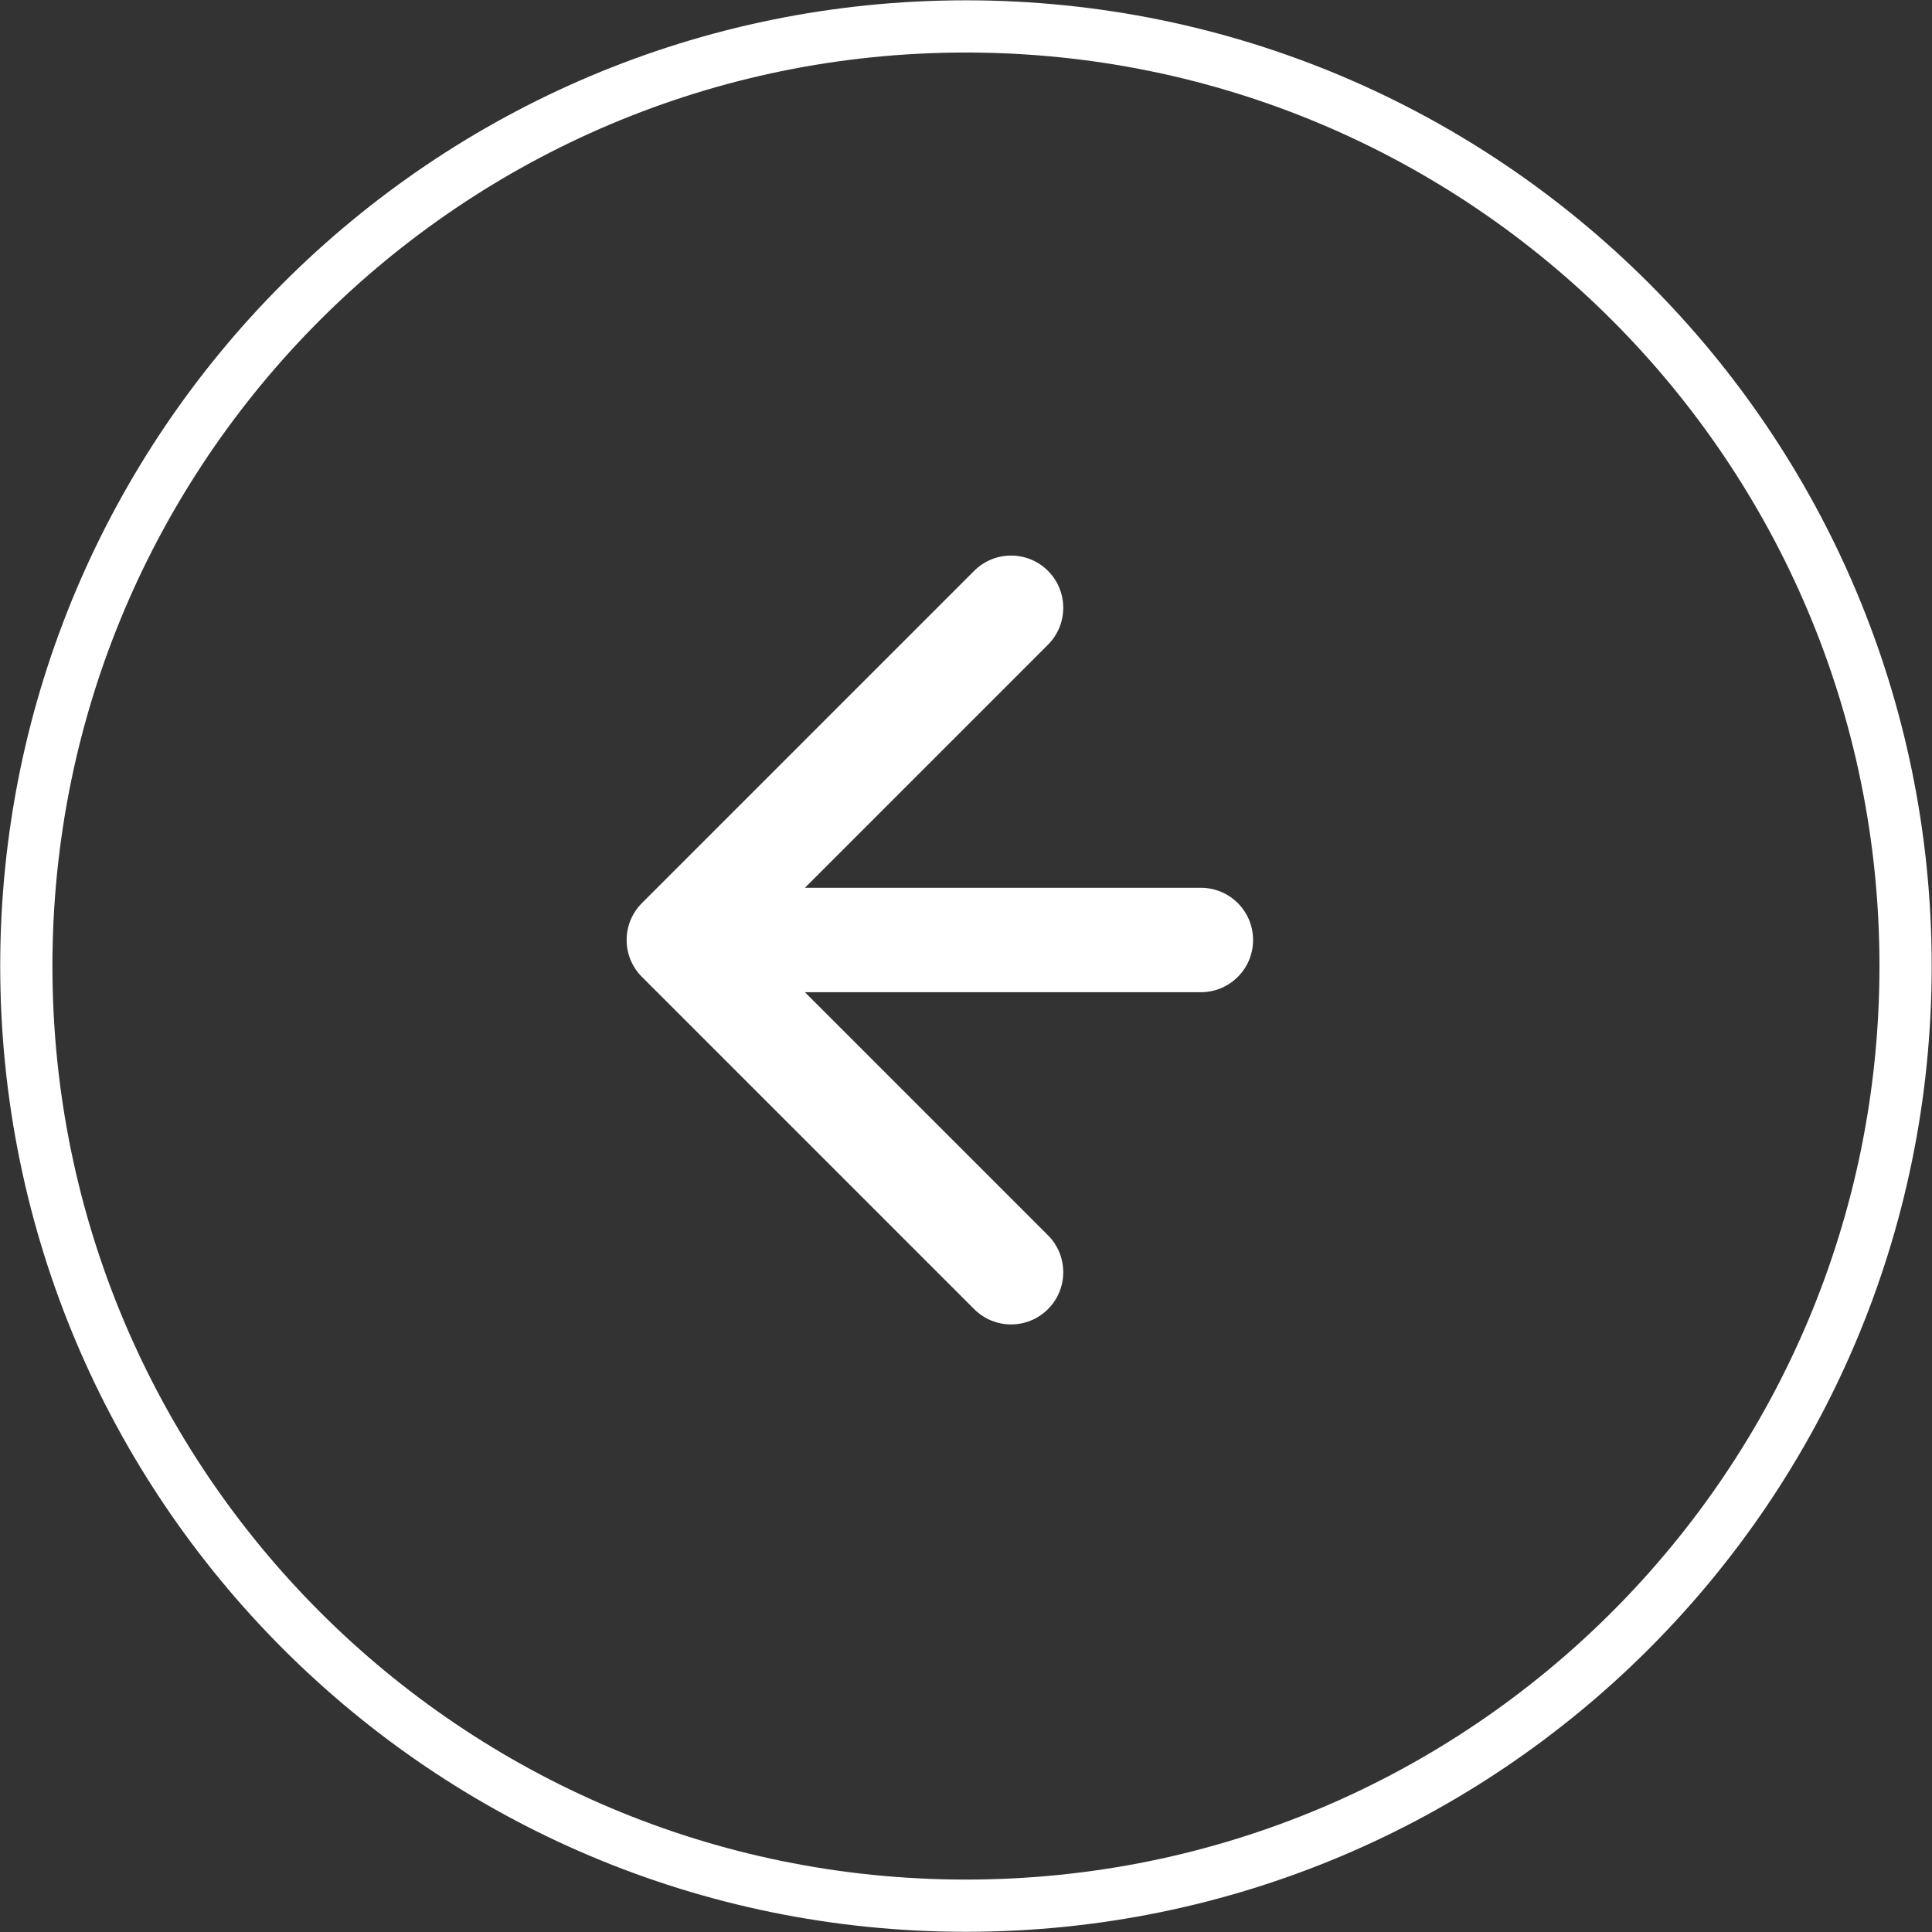 <?xml version="1.0" encoding="UTF-8"?> <svg xmlns="http://www.w3.org/2000/svg" width="37" height="37" viewBox="0 0 37 37" fill="none"><rect x="0" y="0" width="37" height="37" fill="#333333" stroke="none"/><g clip-path="url(#clip0_4016_1452)"><g clip-path="url(#clip1_4016_1452)"><g clip-path="url(#clip2_4016_1452)"><path d="M0.504 18.501C0.504 28.439 8.561 36.496 18.499 36.496C28.438 36.496 36.494 28.439 36.494 18.501C36.494 8.562 28.438 0.506 18.499 0.506C8.561 0.506 0.504 8.562 0.504 18.501Z" stroke="white"></path><path d="M22.998 17.002C23.55 17.002 23.998 17.45 23.998 18.002C23.998 18.554 23.55 19.002 22.998 19.002V17.002ZM12.294 18.709C11.903 18.319 11.903 17.686 12.294 17.295L18.656 10.933C19.047 10.542 19.68 10.542 20.07 10.933C20.46 11.323 20.46 11.956 20.07 12.347L14.415 18.002L20.07 23.657C20.46 24.048 20.46 24.681 20.07 25.071C19.68 25.462 19.047 25.462 18.656 25.071L12.294 18.709ZM22.998 19.002H13.001V17.002H22.998V19.002Z" fill="white"></path></g></g></g><defs><clipPath id="clip0_4016_1452"><rect width="37" height="37" fill="white" transform="matrix(-1 0 0 1 37 0)"></rect></clipPath><clipPath id="clip1_4016_1452"><rect width="36.99" height="36.99" fill="white" transform="matrix(-1 0 0 1 36.994 0.006)"></rect></clipPath><clipPath id="clip2_4016_1452"><rect width="36.99" height="36.99" fill="white" transform="matrix(-1 0 0 1 36.994 0.006)"></rect></clipPath></defs></svg> 